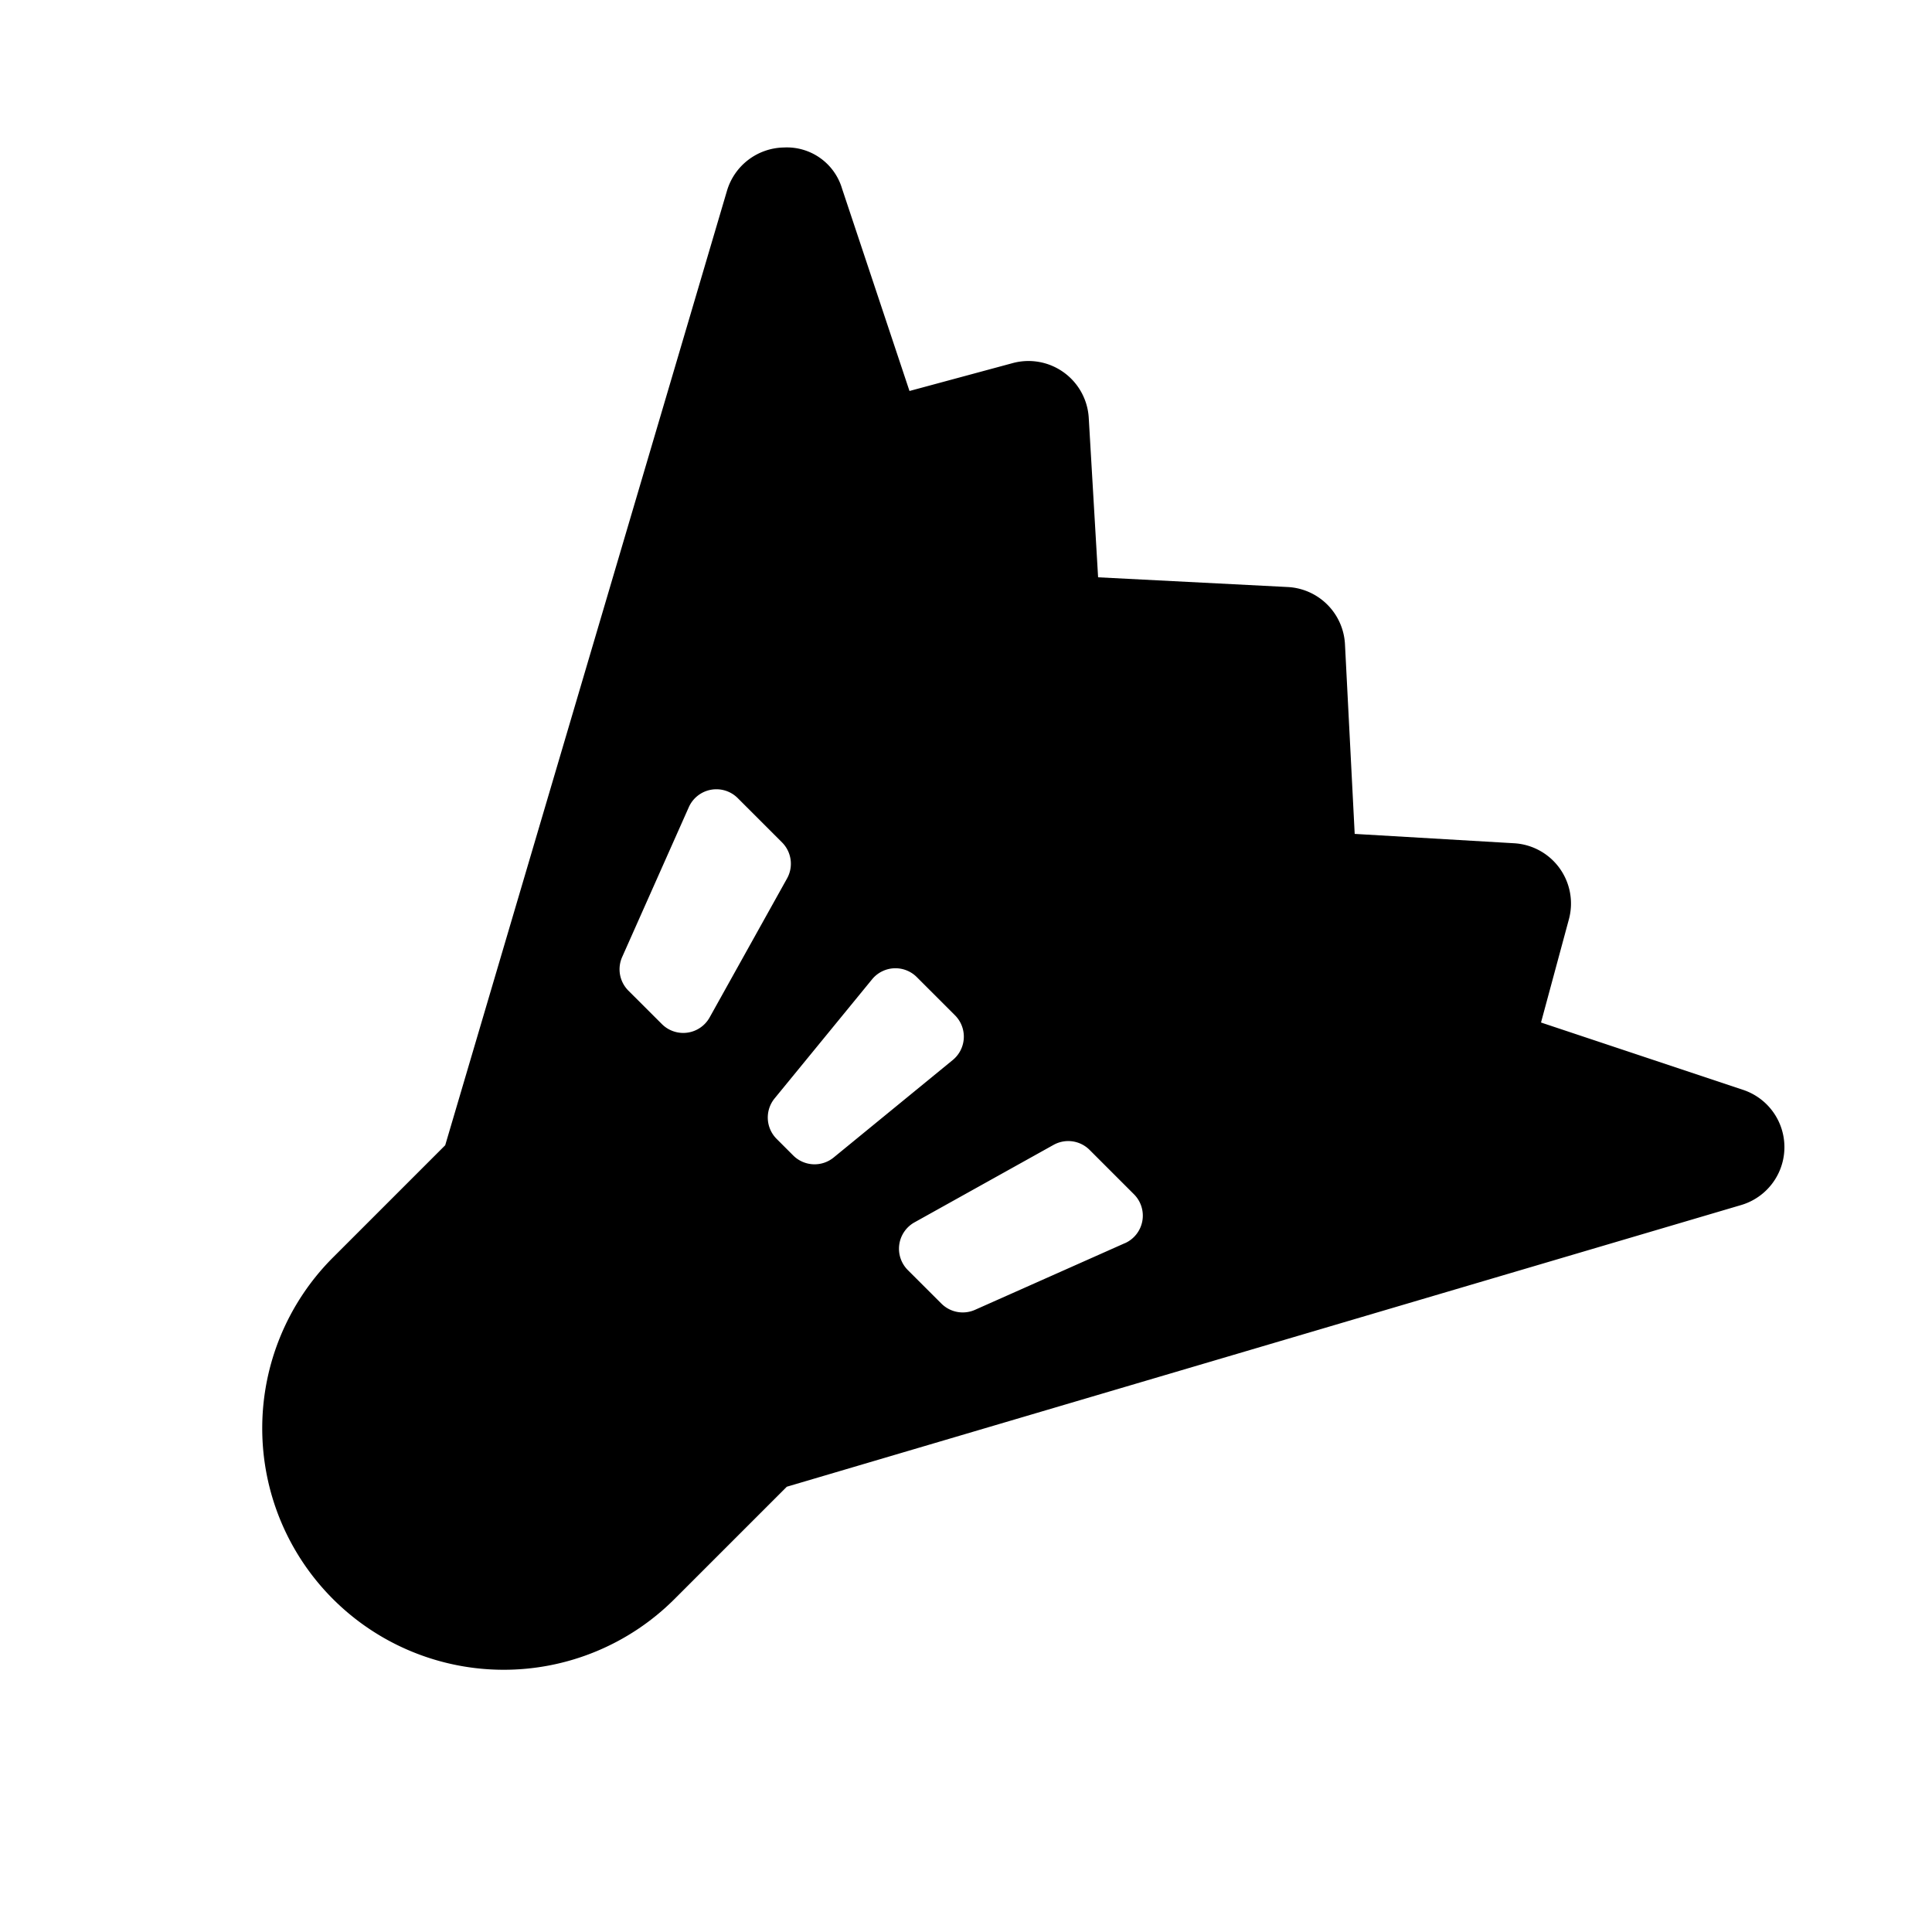 <svg id="glyphicons-basic" xmlns="http://www.w3.org/2000/svg" viewBox="0 0 32 32">
  <path id="badminton" d="M28.873,18.052l-3.349-1.116.462-1.71a1.0 1,0,0,0-.907-1.259l-2.641-.155-.161-3.141a1.001,1.001,0,0,0-.948-.948l-3.141-.161L18.033,6.921a1.0 1,0,0,0-1.259-.907l-1.71.462L13.948,3.127a.953.953,0,0,0-.966-.684,1.001,1.001,0,0,0-.941.717L7.374,18.969,5.515,20.828a4,4,0,0,0,5.657,5.657l1.86-1.86L28.84,19.959a1.0 1,0,0,0,.033-1.907ZM10.963,16.962l-.555-.554a.5.5,0,0,1-.103-.557l1.104-2.482a.5.5,0,0,1,.81-.15l.734.734a.5.5,0,0,1,.083.597l-1.283,2.303A.5.5,0,0,1,10.963,16.962Zm2.174,2.175-.274-.274a.5.5,0,0,1-.033-.67l1.614-1.972a.5.5,0,0,1,.741-.037l.633.633a.5.5,0,0,1-.037.74l-1.972,1.614A.5.5,0,0,1,13.137,19.137Zm5.494,1.454-2.482,1.104a.5.5,0,0,1-.557-.104l-.555-.554a.5.5,0,0,1,.11-.791l2.303-1.283a.5.5,0,0,1,.597.083l.734.734A.5.5,0,0,1,18.631,20.592Z"/>
</svg>
